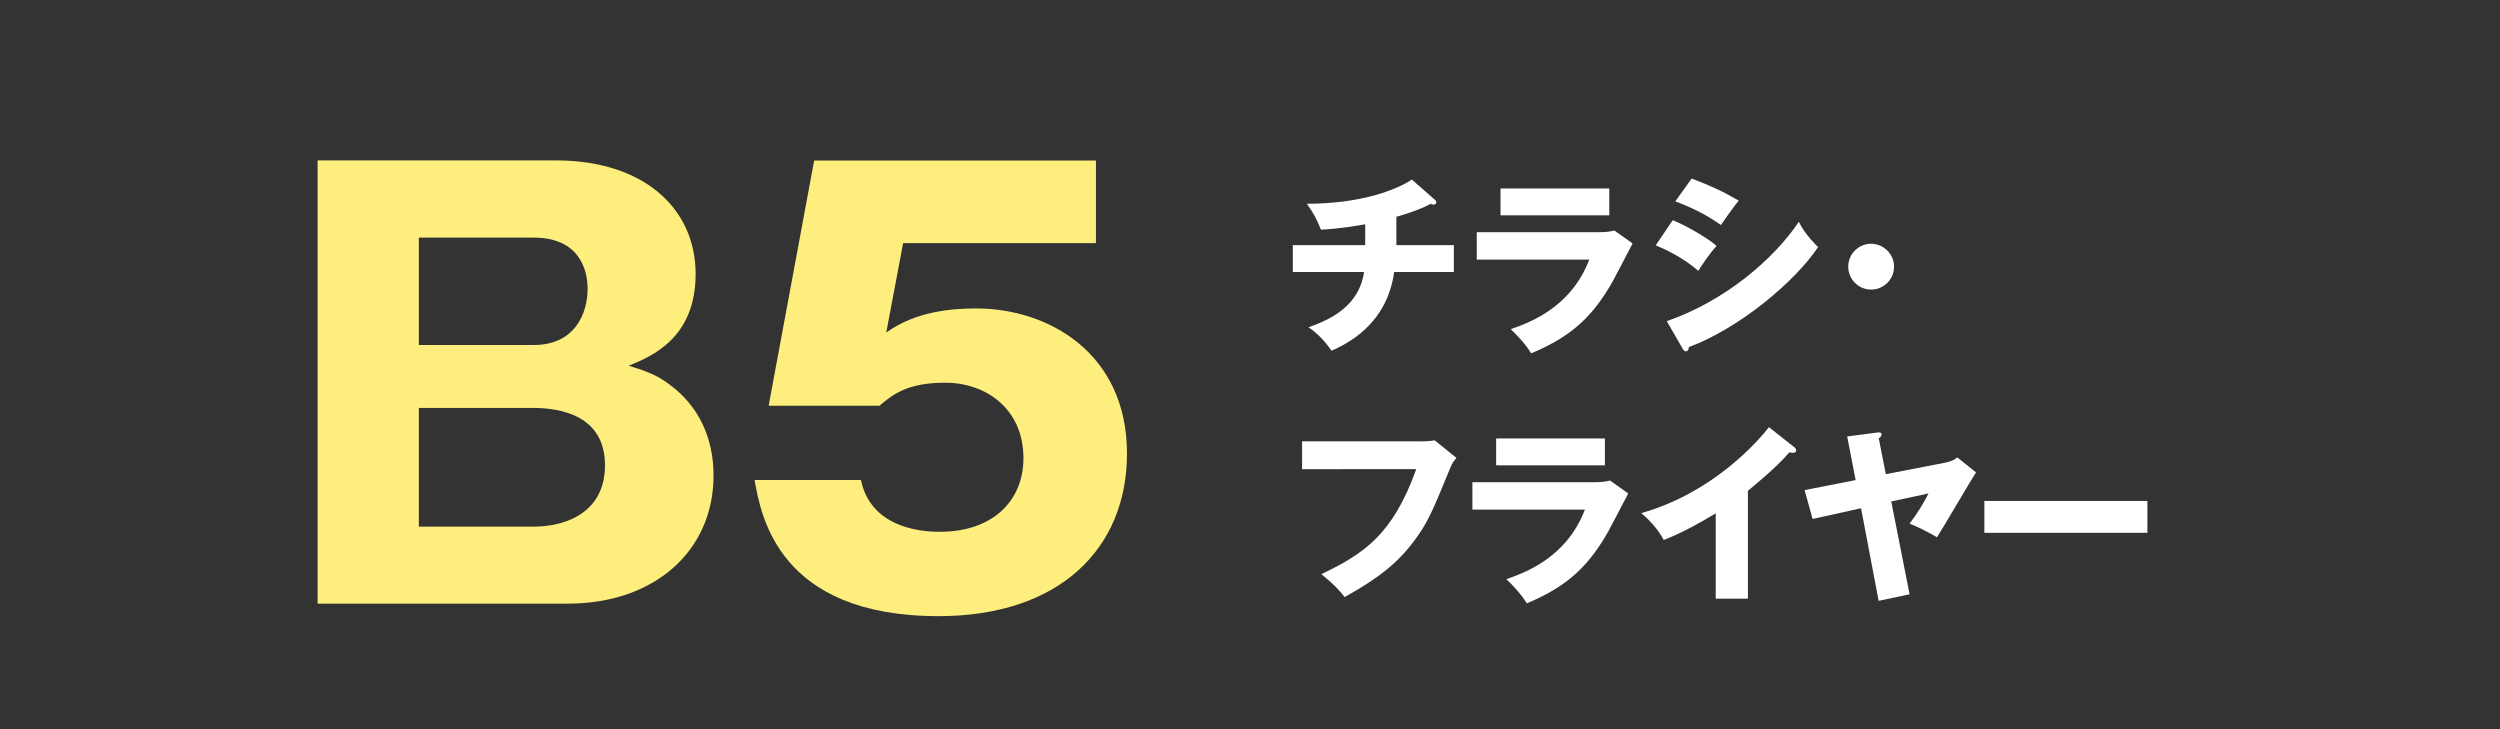 <?xml version="1.0" encoding="utf-8"?>
<!-- Generator: Adobe Illustrator 26.2.1, SVG Export Plug-In . SVG Version: 6.00 Build 0)  -->
<svg version="1.1" xmlns="http://www.w3.org/2000/svg" xmlns:xlink="http://www.w3.org/1999/xlink" x="0px" y="0px"
	 viewBox="0 0 240 70" enable-background="new 0 0 240 70" xml:space="preserve">
<rect x="0" y="0" width="240" height="70" fill="#333333" stroke="none"/>
<g id="レイヤー_1">
</g>
<g id="ベース">
</g>
<g id="テキスト">
	<g>
		<g>
			<g>
				<path fill="#FEEE7D" d="M30.49,57.96V15.4h22.9c8.32,0,13.39,4.54,13.39,10.91c0,6.21-4.32,7.94-6.43,8.8
					c1.94,0.59,2.86,0.97,4.1,1.94c2.43,1.84,4.05,4.75,4.05,8.59c0,7.29-5.72,12.31-13.99,12.31H30.49z M40.21,33.12h11.02
					c4,0,5.18-3.08,5.18-5.4c0-1.84-0.81-4.91-5.18-4.91H40.21V33.12z M40.21,50.56h10.96c3.46,0,6.91-1.57,6.91-5.89
					c0-4.75-4.21-5.51-6.91-5.51H40.21V50.56z"/>
				<path fill="#FEEE7D" d="M105.22,23.34H86.7l-1.62,8.59c2.81-2.05,6.32-2.32,8.64-2.32c6.91,0,14.47,4.27,14.47,13.93
					c0,9.13-6.48,15.61-18.09,15.61c-15.39,0-17.06-9.67-17.66-13.07h10.21c1.03,4.97,6.59,4.97,7.61,4.97
					c4.91,0,7.99-2.86,7.99-7.07c0-4.7-3.56-7.24-7.51-7.24c-3.73,0-5.08,1.19-6.32,2.21H73.79l4.37-23.54h27.05V23.34z"/>
			</g>
		</g>
		<g>
			<g>
				<path fill="#FFFFFF" d="M134.04,23.53h5.53v2.58h-5.73c-0.72,5.17-4.68,6.95-6.01,7.56c-0.97-1.4-1.85-2-2.21-2.25
					c2.09-0.74,4.86-2.03,5.33-5.31h-6.84v-2.58h6.95v-2c-0.49,0.09-2.41,0.43-4.25,0.52c-0.41-1.03-0.68-1.53-1.35-2.49
					c5.17,0,8.59-1.33,10.08-2.32l2.2,1.93c0.09,0.07,0.14,0.14,0.14,0.27s-0.11,0.2-0.27,0.2c-0.07,0-0.18-0.02-0.27-0.07
					c-1.15,0.63-2.86,1.12-3.29,1.24V23.53z"/>
				<path fill="#FFFFFF" d="M153.43,22.29c0.56,0,1.03-0.02,1.55-0.16l1.75,1.24c-0.31,0.58-1.62,3.13-1.91,3.64
					c-1.82,3.19-3.76,5.22-7.83,6.91c-0.5-0.85-1.4-1.8-1.96-2.32c1.66-0.58,5.76-2,7.54-6.68h-10.8v-2.63H153.43z M154.49,18.09
					v2.58h-10.44v-2.58H154.49z"/>
				<path fill="#FFFFFF" d="M160.58,21.14c1.39,0.54,3.58,1.87,4.21,2.47c-0.67,0.72-1.5,1.96-1.75,2.39
					c-1.53-1.3-2.99-1.98-4.09-2.45L160.58,21.14z M160.01,30.83c5.65-1.95,10.32-6.01,12.68-9.54c0.59,1.24,1.71,2.29,1.85,2.43
					c-2.27,3.38-7.6,7.81-12.41,9.6c0,0.11-0.04,0.41-0.31,0.41c-0.13,0-0.23-0.18-0.27-0.23L160.01,30.83z M162.4,17.14
					c1.84,0.7,2.97,1.22,4.52,2.12c-0.38,0.43-1.46,1.96-1.71,2.34c-1.35-0.96-2.83-1.69-4.38-2.27L162.4,17.14z"/>
				<path fill="#FFFFFF" d="M181.83,25.6c0,1.21-0.99,2.2-2.2,2.2s-2.2-0.99-2.2-2.2c0-1.22,0.99-2.2,2.2-2.2
					C180.82,23.41,181.83,24.38,181.83,25.6z"/>
				<path fill="#FFFFFF" d="M136.49,42.38c0.14,0,0.94-0.04,1.24-0.11l2.09,1.69c-0.22,0.27-0.42,0.5-0.59,0.95
					c-1.8,4.39-2.18,5.28-3.49,7.04c-1.53,2.04-3.31,3.51-6.66,5.37c-0.31-0.41-0.74-0.99-2.23-2.2c4.09-1.96,6.86-3.8,9.11-10.08
					H125v-2.67H136.49z"/>
				<path fill="#FFFFFF" d="M153.01,46.29c0.56,0,1.03-0.02,1.55-0.16l1.75,1.24c-0.31,0.58-1.62,3.13-1.91,3.64
					c-1.82,3.19-3.76,5.22-7.83,6.91c-0.5-0.85-1.4-1.8-1.96-2.32c1.66-0.58,5.76-2,7.54-6.68h-10.8v-2.63H153.01z M154.07,42.09
					v2.58h-10.44v-2.58H154.07z"/>
				<path fill="#FFFFFF" d="M167.81,57.47h-3.1v-8.19c-1.6,0.97-3.24,1.87-4.99,2.56c-0.52-0.99-1.33-1.89-2.16-2.58
					c6.86-1.94,11.16-6.84,12.26-8.25l2.39,1.89c0.11,0.07,0.22,0.18,0.22,0.34s-0.14,0.23-0.29,0.23c-0.09,0-0.16,0-0.36-0.05
					c-1.28,1.53-3.87,3.6-3.98,3.69V57.47z"/>
				<path fill="#FFFFFF" d="M186.57,44.45c0.88-0.16,1.12-0.38,1.33-0.54l1.8,1.44c-0.43,0.63-3.12,5.26-3.75,6.23
					c-0.68-0.41-1.75-0.97-2.63-1.31c0.67-0.88,1.35-1.96,1.82-2.9l-3.58,0.77l1.76,8.91l-2.97,0.63l-1.69-8.89l-4.65,1.03
					l-0.77-2.77l4.9-0.96l-0.81-4.19l2.92-0.38c0.09-0.02,0.38-0.05,0.38,0.2c0,0.16-0.16,0.29-0.27,0.36l0.68,3.44L186.57,44.45z"
					/>
				<path fill="#FFFFFF" d="M206.15,48.09v3.06H190.5v-3.06H206.15z"/>
			</g>
		</g>
	</g>
	<g>
	</g>
	<g>
	</g>
	<g>
	</g>
	<g>
	</g>
	<g>
	</g>
	<g>
	</g>
	<g>
	</g>
	<g>
	</g>
	<g>
	</g>
	<g>
	</g>
	<g>
	</g>
	<g>
	</g>
	<g>
	</g>
	<g>
	</g>
	<g>
	</g>
</g>
</svg>
